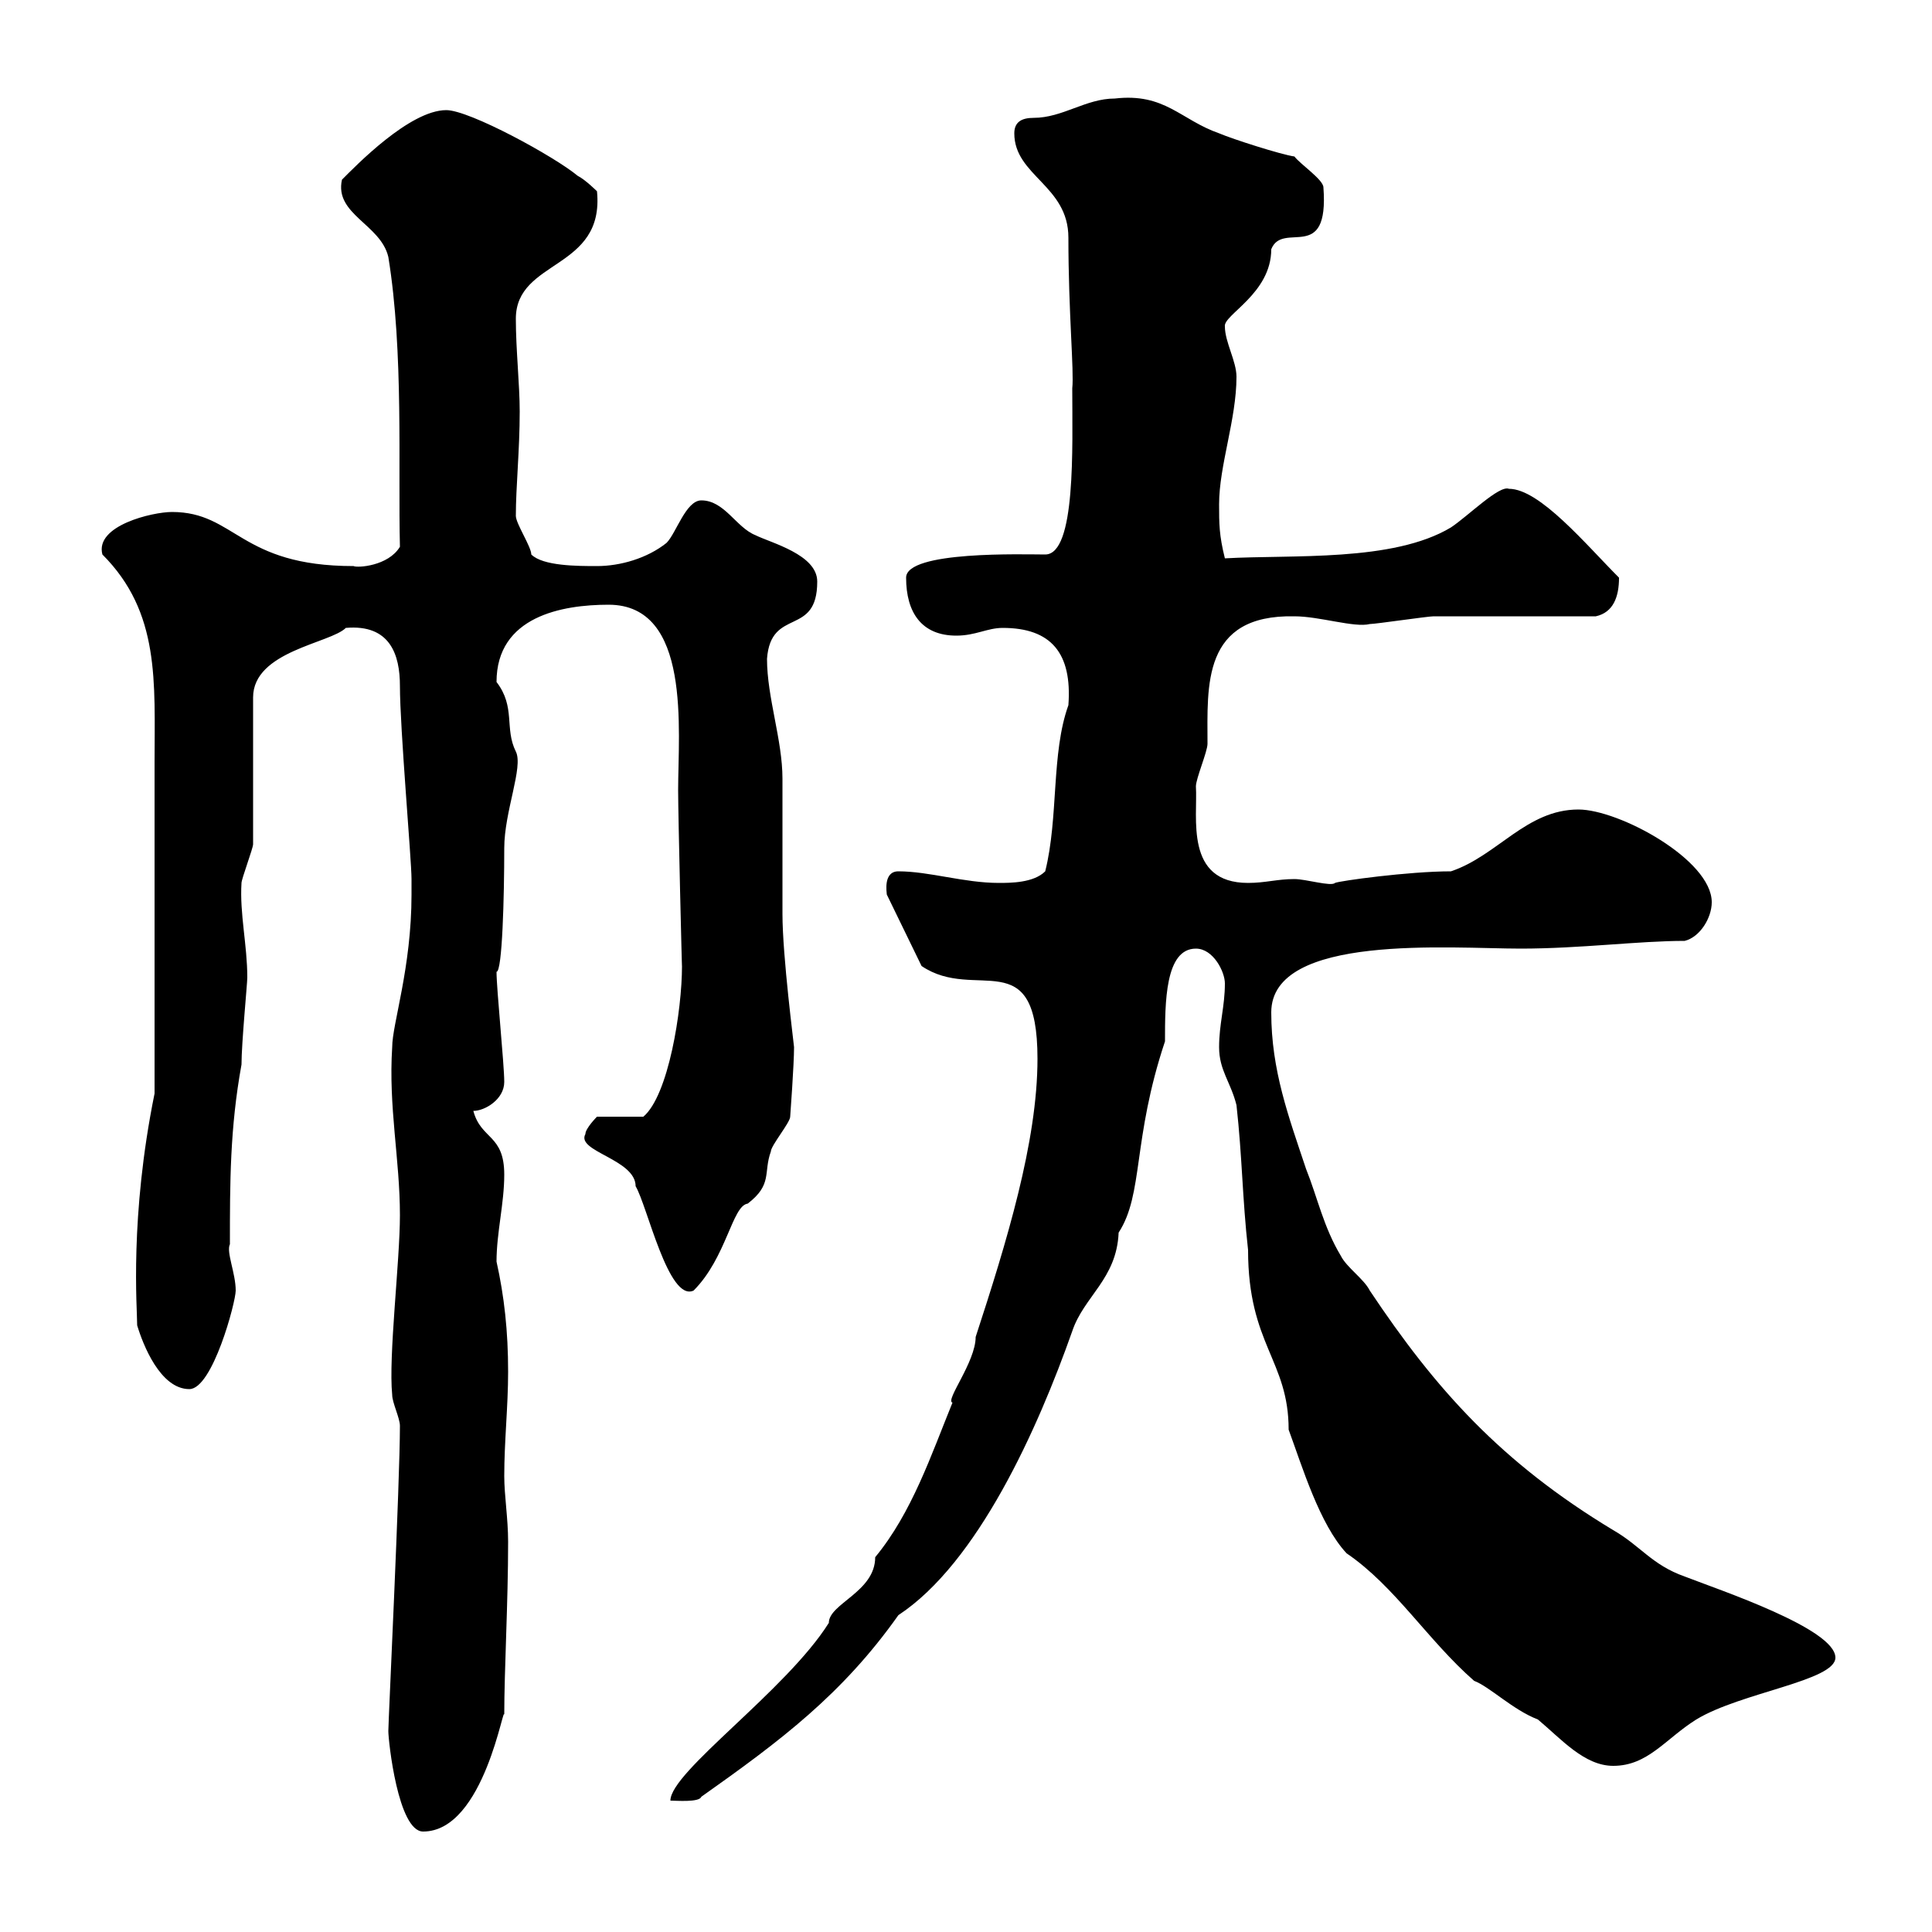 <svg xmlns="http://www.w3.org/2000/svg" xmlns:xlink="http://www.w3.org/1999/xlink" width="300" height="300"><path d="M60.30 268.80C60.30 270.30 61.80 284.40 65.70 284.40C75.30 284.40 78.30 263.70 78.30 266.40C78.30 259.20 78.90 249 78.90 239.40C78.90 235.80 78.30 232.20 78.30 229.20C78.30 223.80 78.90 218.40 78.90 213C78.90 206.70 78.30 201.30 77.10 195.90C77.10 191.40 78.30 186.90 78.30 182.40C78.30 176.10 74.70 177 73.50 172.50C75.30 172.50 78.30 170.70 78.30 168C78.30 165.30 77.10 153.60 77.10 150.90C78 150.90 78.30 139.20 78.30 131.70C78.30 126 81.30 119.10 80.10 116.70C78.30 113.10 80.10 109.80 77.10 105.90C77.10 95.70 87.30 93.90 94.50 93.90C107.40 93.90 105.30 113.40 105.30 122.70C105.30 126.60 105.90 151.20 105.90 150C105.90 156.90 103.80 170.10 99.90 173.40L92.70 173.40C92.70 173.40 90.90 175.20 90.90 176.10C89.40 178.80 98.70 180 98.70 184.20C100.50 187.20 103.80 202.20 107.70 200.40C112.80 195.30 113.70 187.20 116.10 186.90C120 183.90 118.50 182.10 119.70 178.80C119.70 177.90 122.70 174.30 122.70 173.40C122.70 173.40 123.30 165.30 123.30 162.60C123.30 162.30 121.50 148.50 121.50 141.90C121.50 140.10 121.50 122.70 121.50 120.90C121.50 114.90 119.10 108.30 119.10 102.30C119.70 94.20 126.90 99 126.90 90.30C126.90 86.10 119.70 84.30 117.30 83.10C114.30 81.90 112.50 77.70 108.90 77.70C106.50 77.70 105 82.80 103.50 84.30C100.50 86.70 96.30 87.90 92.70 87.90C89.70 87.90 84.30 87.90 82.50 86.10C82.50 84.90 80.10 81.30 80.10 80.10C80.10 75.60 80.70 69.90 80.70 63.90C80.70 59.70 80.10 54.30 80.10 49.50C80.10 40.20 93.90 42 92.70 29.70C92.70 29.70 90.90 27.90 89.70 27.30C86.10 24.30 72.90 17.10 69.30 17.10C63.60 17.10 55.20 25.80 53.10 27.90C51.90 33.30 59.10 34.80 60.30 39.90C62.70 54.60 61.80 72.60 62.10 84.90C60.30 87.90 55.50 88.20 54.90 87.90C37.20 87.90 36.60 79.50 26.70 79.50C23.70 79.50 14.70 81.60 15.90 86.10C24.90 95.10 24 105.90 24 118.50C24 127.50 24 150.30 24 169.80C20.10 189 21.30 203.10 21.30 205.80C22.20 208.80 24.90 215.70 29.40 215.70C33 215.70 36.60 202.20 36.60 200.40C36.60 197.70 35.10 194.40 35.70 193.20C35.70 183.60 35.70 175.20 37.50 165.30C37.50 162 38.40 152.70 38.40 151.80C38.40 146.70 37.20 141.90 37.50 137.10C37.50 136.50 39.30 131.70 39.30 131.10L39.30 108.30C39.30 101.10 51.30 99.90 53.70 97.50C60.60 96.90 62.10 101.70 62.10 106.50C62.10 113.10 63.90 133.50 63.90 136.50L63.90 138.90C63.90 150.30 60.90 159 60.90 162.60C60.30 171.90 62.10 180 62.10 188.70C62.10 195.90 60.30 210.60 60.90 216.60C60.90 217.80 62.10 220.20 62.10 221.40C62.10 230.10 60.30 267.30 60.30 268.80ZM161.10 164.40C161.10 177.30 156.30 192.90 151.50 207.60C151.50 211.50 146.70 217.50 147.90 217.80C144.60 225.90 141.60 234.90 135.90 241.80C135.90 247.20 128.70 249 128.70 252C122.10 262.50 104.10 275.10 104.10 279.60C105 279.60 108.60 279.90 108.90 279C121.20 270.30 130.80 263.10 139.50 250.80C151.80 242.70 161.10 222 166.50 206.70C168.30 201.30 173.40 198.60 173.70 191.40C177.60 185.40 175.80 177 180.90 161.70C180.90 155.70 180.90 147.30 185.70 147.30C188.40 147.30 190.20 150.90 190.20 152.70C190.20 156.30 189.30 159 189.30 162.60C189.30 166.20 191.10 168 192 171.60C192.90 179.70 192.90 186 193.80 194.10C193.80 208.80 200.10 211.20 200.10 222C202.20 227.70 204.90 236.70 209.10 241.20C216.60 246.30 221.70 254.70 228.90 261C231.30 261.90 234.90 265.50 238.80 267C242.40 270 246 274.20 250.50 274.20C255.90 274.20 258.60 270 263.40 267C270.30 262.80 285 261 285 257.40C285 252.90 267 246.90 261.60 244.80C256.50 243 254.70 240 250.50 237.60C233.10 227.10 222.90 215.70 212.70 200.40C211.80 198.60 209.10 196.80 208.20 195C205.50 190.50 204.60 186 202.80 181.50C200.10 173.40 197.40 166.20 197.40 157.20C197.40 144.90 225.30 147.30 236.10 147.30C245.40 147.30 254.40 146.10 261.60 146.10C264 145.50 265.80 142.50 265.80 140.10C265.80 133.50 251.40 125.70 245.10 125.70C237 125.70 232.50 132.90 225.30 135.30C218.70 135.30 207.90 136.80 207.30 137.10C206.70 137.70 202.80 136.50 201 136.50C198.30 136.50 196.50 137.10 193.80 137.10C183.90 137.10 186 126.90 185.70 122.10C185.70 120.90 187.50 116.70 187.50 115.50C187.50 106.50 186.60 95.40 201 95.70C204.90 95.70 210.30 97.50 212.70 96.90C213.60 96.90 221.70 95.70 222.60 95.70C226.20 95.70 244.20 95.70 247.80 95.70C250.50 95.10 251.40 92.70 251.40 89.70C246.30 84.60 239.10 75.90 234.30 75.90C232.80 75.30 228 80.10 225.30 81.90C216.30 87.30 200.70 86.10 190.20 86.70C189.30 83.10 189.30 81.30 189.30 78.30C189.30 72.30 192 65.10 192 58.50C192 56.10 190.20 53.10 190.20 50.70C189.90 48.90 197.40 45.60 197.40 38.70C199.20 34.20 206.40 41.10 205.50 29.10C205.50 27.90 201.90 25.50 201 24.30C198.90 24 191.40 21.60 189.30 20.70C183.30 18.60 180.90 14.40 173.10 15.30C168.60 15.30 165 18.30 160.50 18.30C158.70 18.30 157.50 18.90 157.50 20.70C157.50 27.30 165.90 28.80 165.90 36.90C165.90 48.60 166.80 57.60 166.50 60.30C166.50 69.30 167.10 86.10 162.30 86.10C159 86.10 140.70 85.50 140.70 89.70C140.70 95.10 143.10 98.70 148.50 98.70C151.50 98.70 153.30 97.50 155.70 97.50C163.20 97.50 166.50 101.40 165.90 109.50C163.20 117 164.40 126.90 162.30 135.30C160.50 137.10 156.90 137.10 155.10 137.10C149.70 137.10 144.30 135.30 139.50 135.30C137.10 135.30 137.70 138.60 137.70 138.90L143.10 150C151.50 155.70 161.10 146.10 161.10 164.40Z"/></svg>